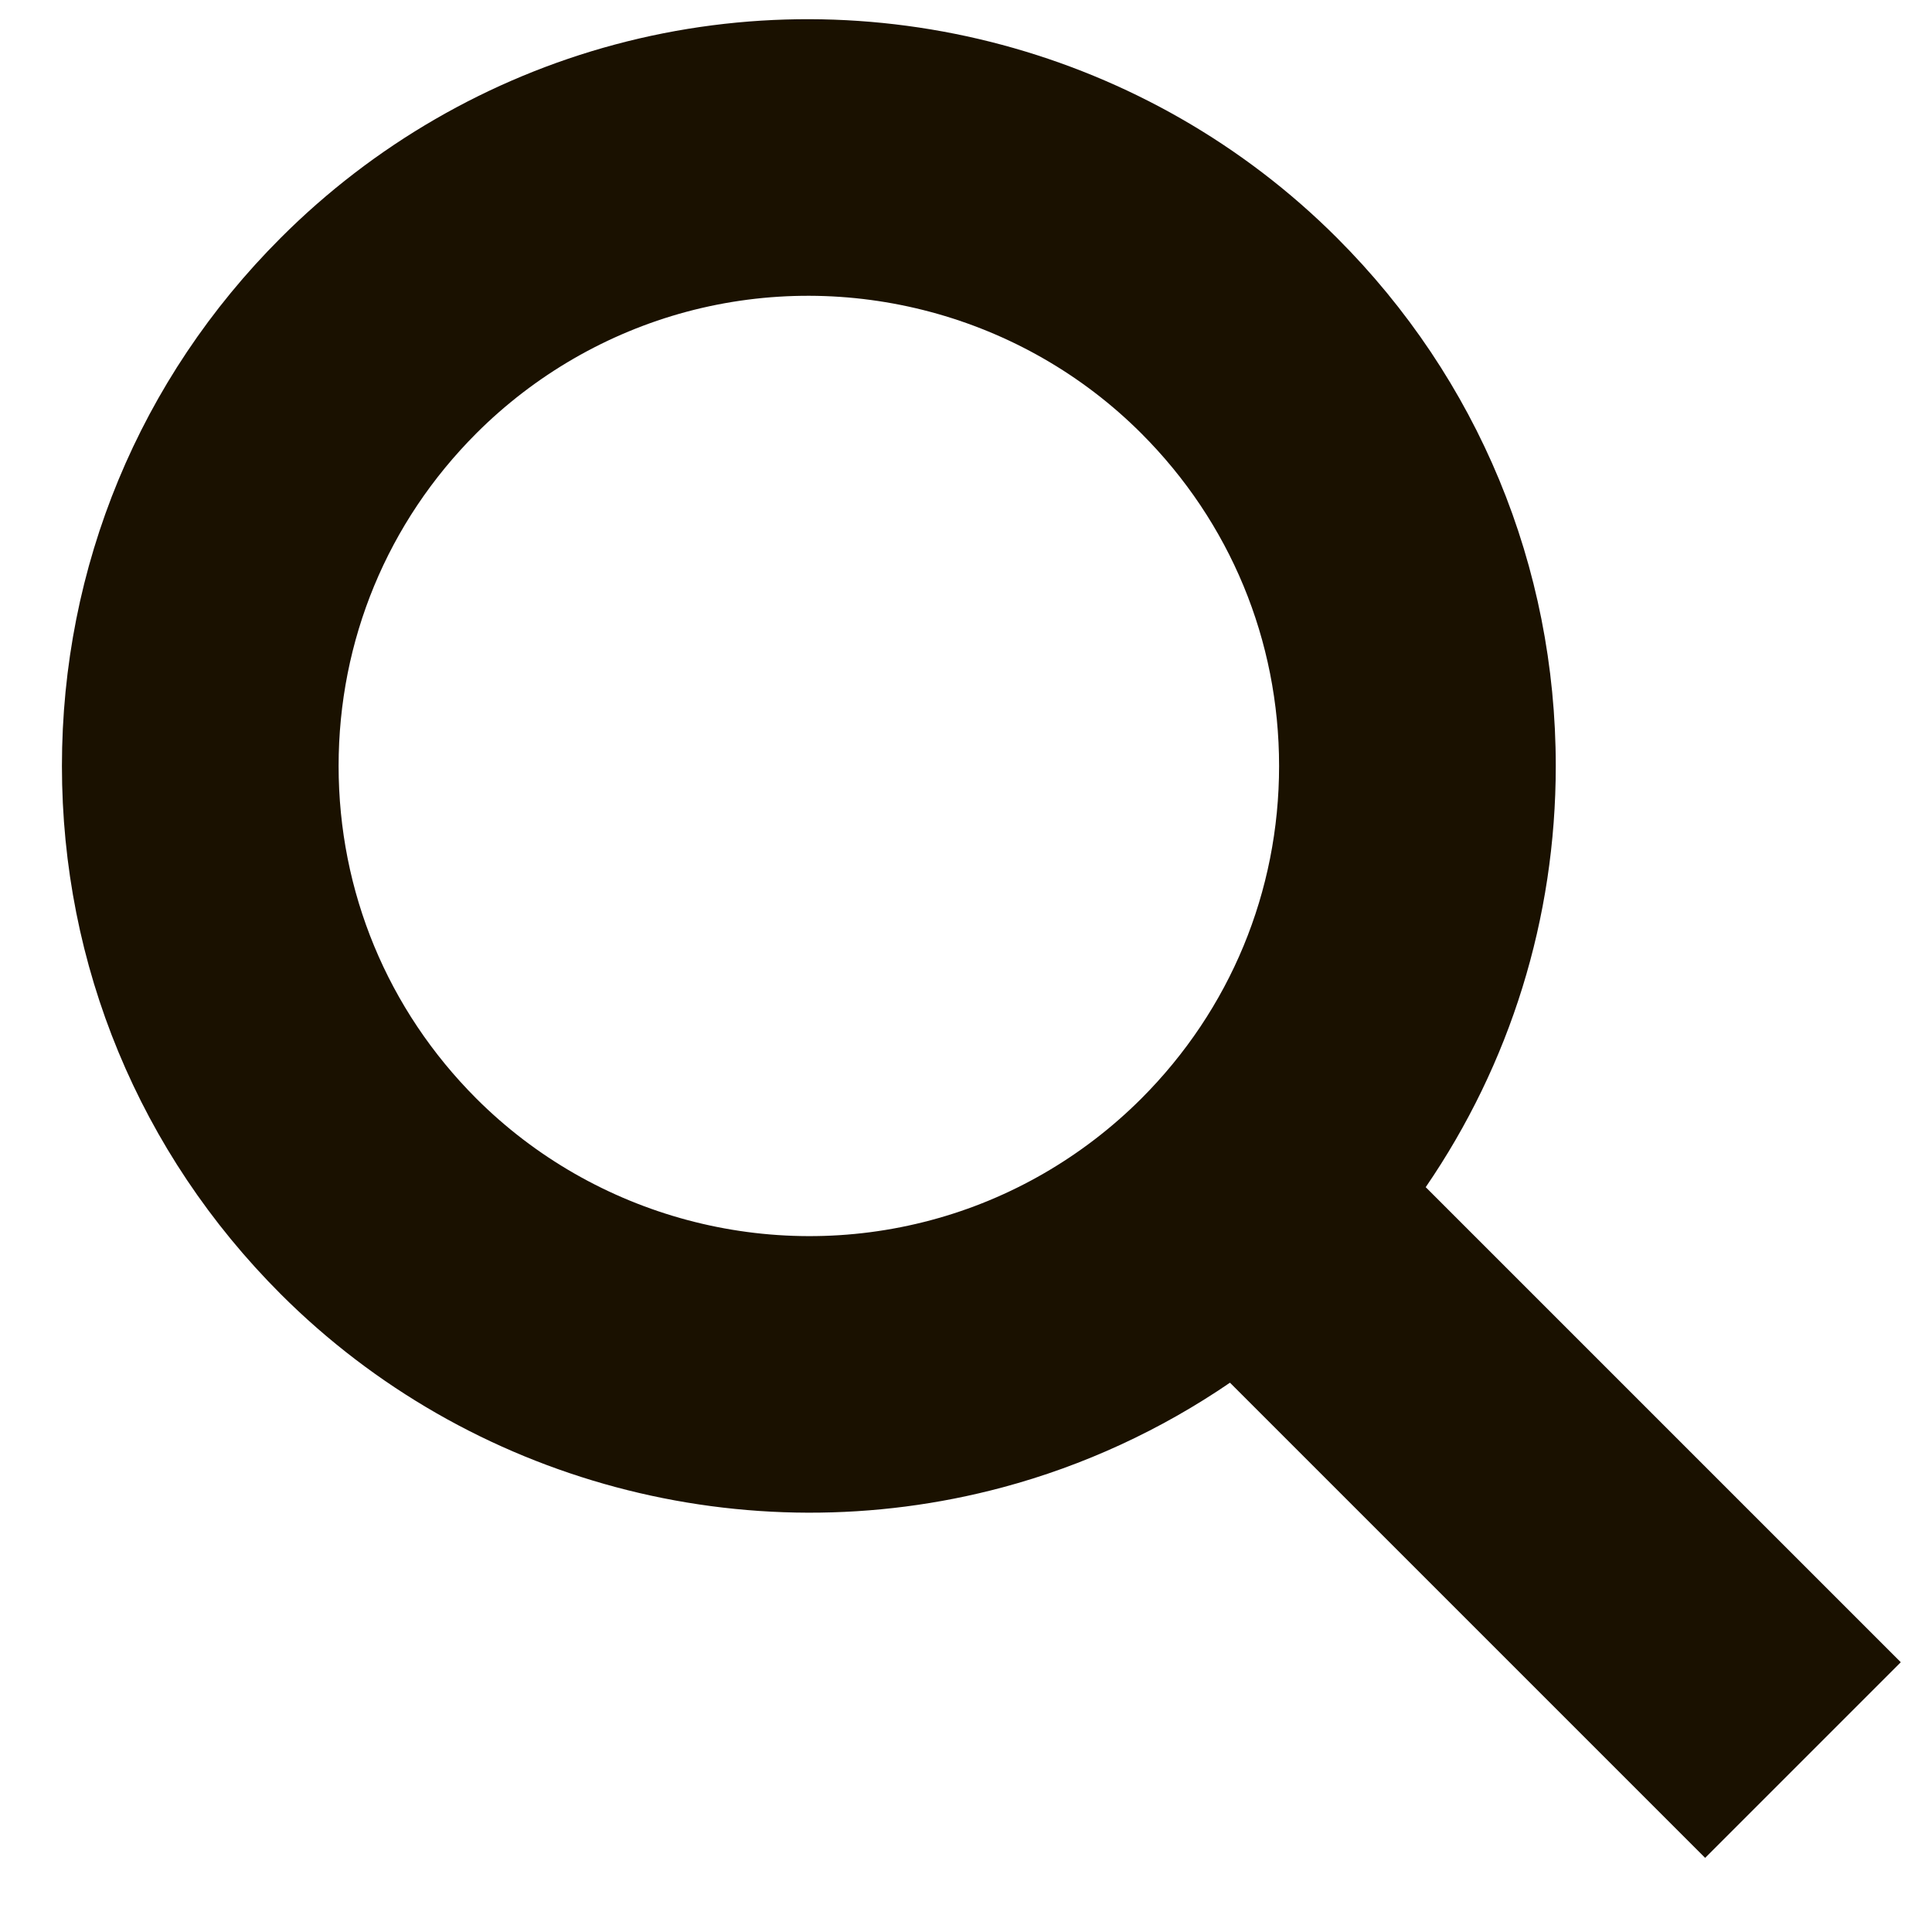<svg width="19" height="19" viewBox="0 0 19 19" fill="none" xmlns="http://www.w3.org/2000/svg">
<path d="M2.761 2.339C1.373 3.726 0.609 5.571 0.609 7.533C0.609 9.495 1.373 11.339 2.761 12.727C4.611 14.577 7.332 15.305 9.861 14.627C10.66 14.413 11.416 14.063 12.096 13.598L16.769 18.271L18.693 16.347L14.021 11.675C14.851 10.464 15.3 9.033 15.3 7.533C15.3 5.571 14.536 3.726 13.148 2.339C11.298 0.489 8.577 -0.24 6.048 0.438C4.809 0.77 3.672 1.427 2.761 2.339ZM11.225 4.263C12.098 5.136 12.579 6.297 12.579 7.533C12.579 8.768 12.098 9.929 11.225 10.803C10.651 11.377 9.936 11.791 9.157 11.999C7.563 12.427 5.849 11.968 4.684 10.803C3.811 9.929 3.33 8.768 3.33 7.533C3.33 6.297 3.811 5.136 4.684 4.262C5.258 3.688 5.973 3.275 6.752 3.066C8.346 2.639 10.06 3.097 11.225 4.263Z" fill="#1A1100"/>
</svg>
